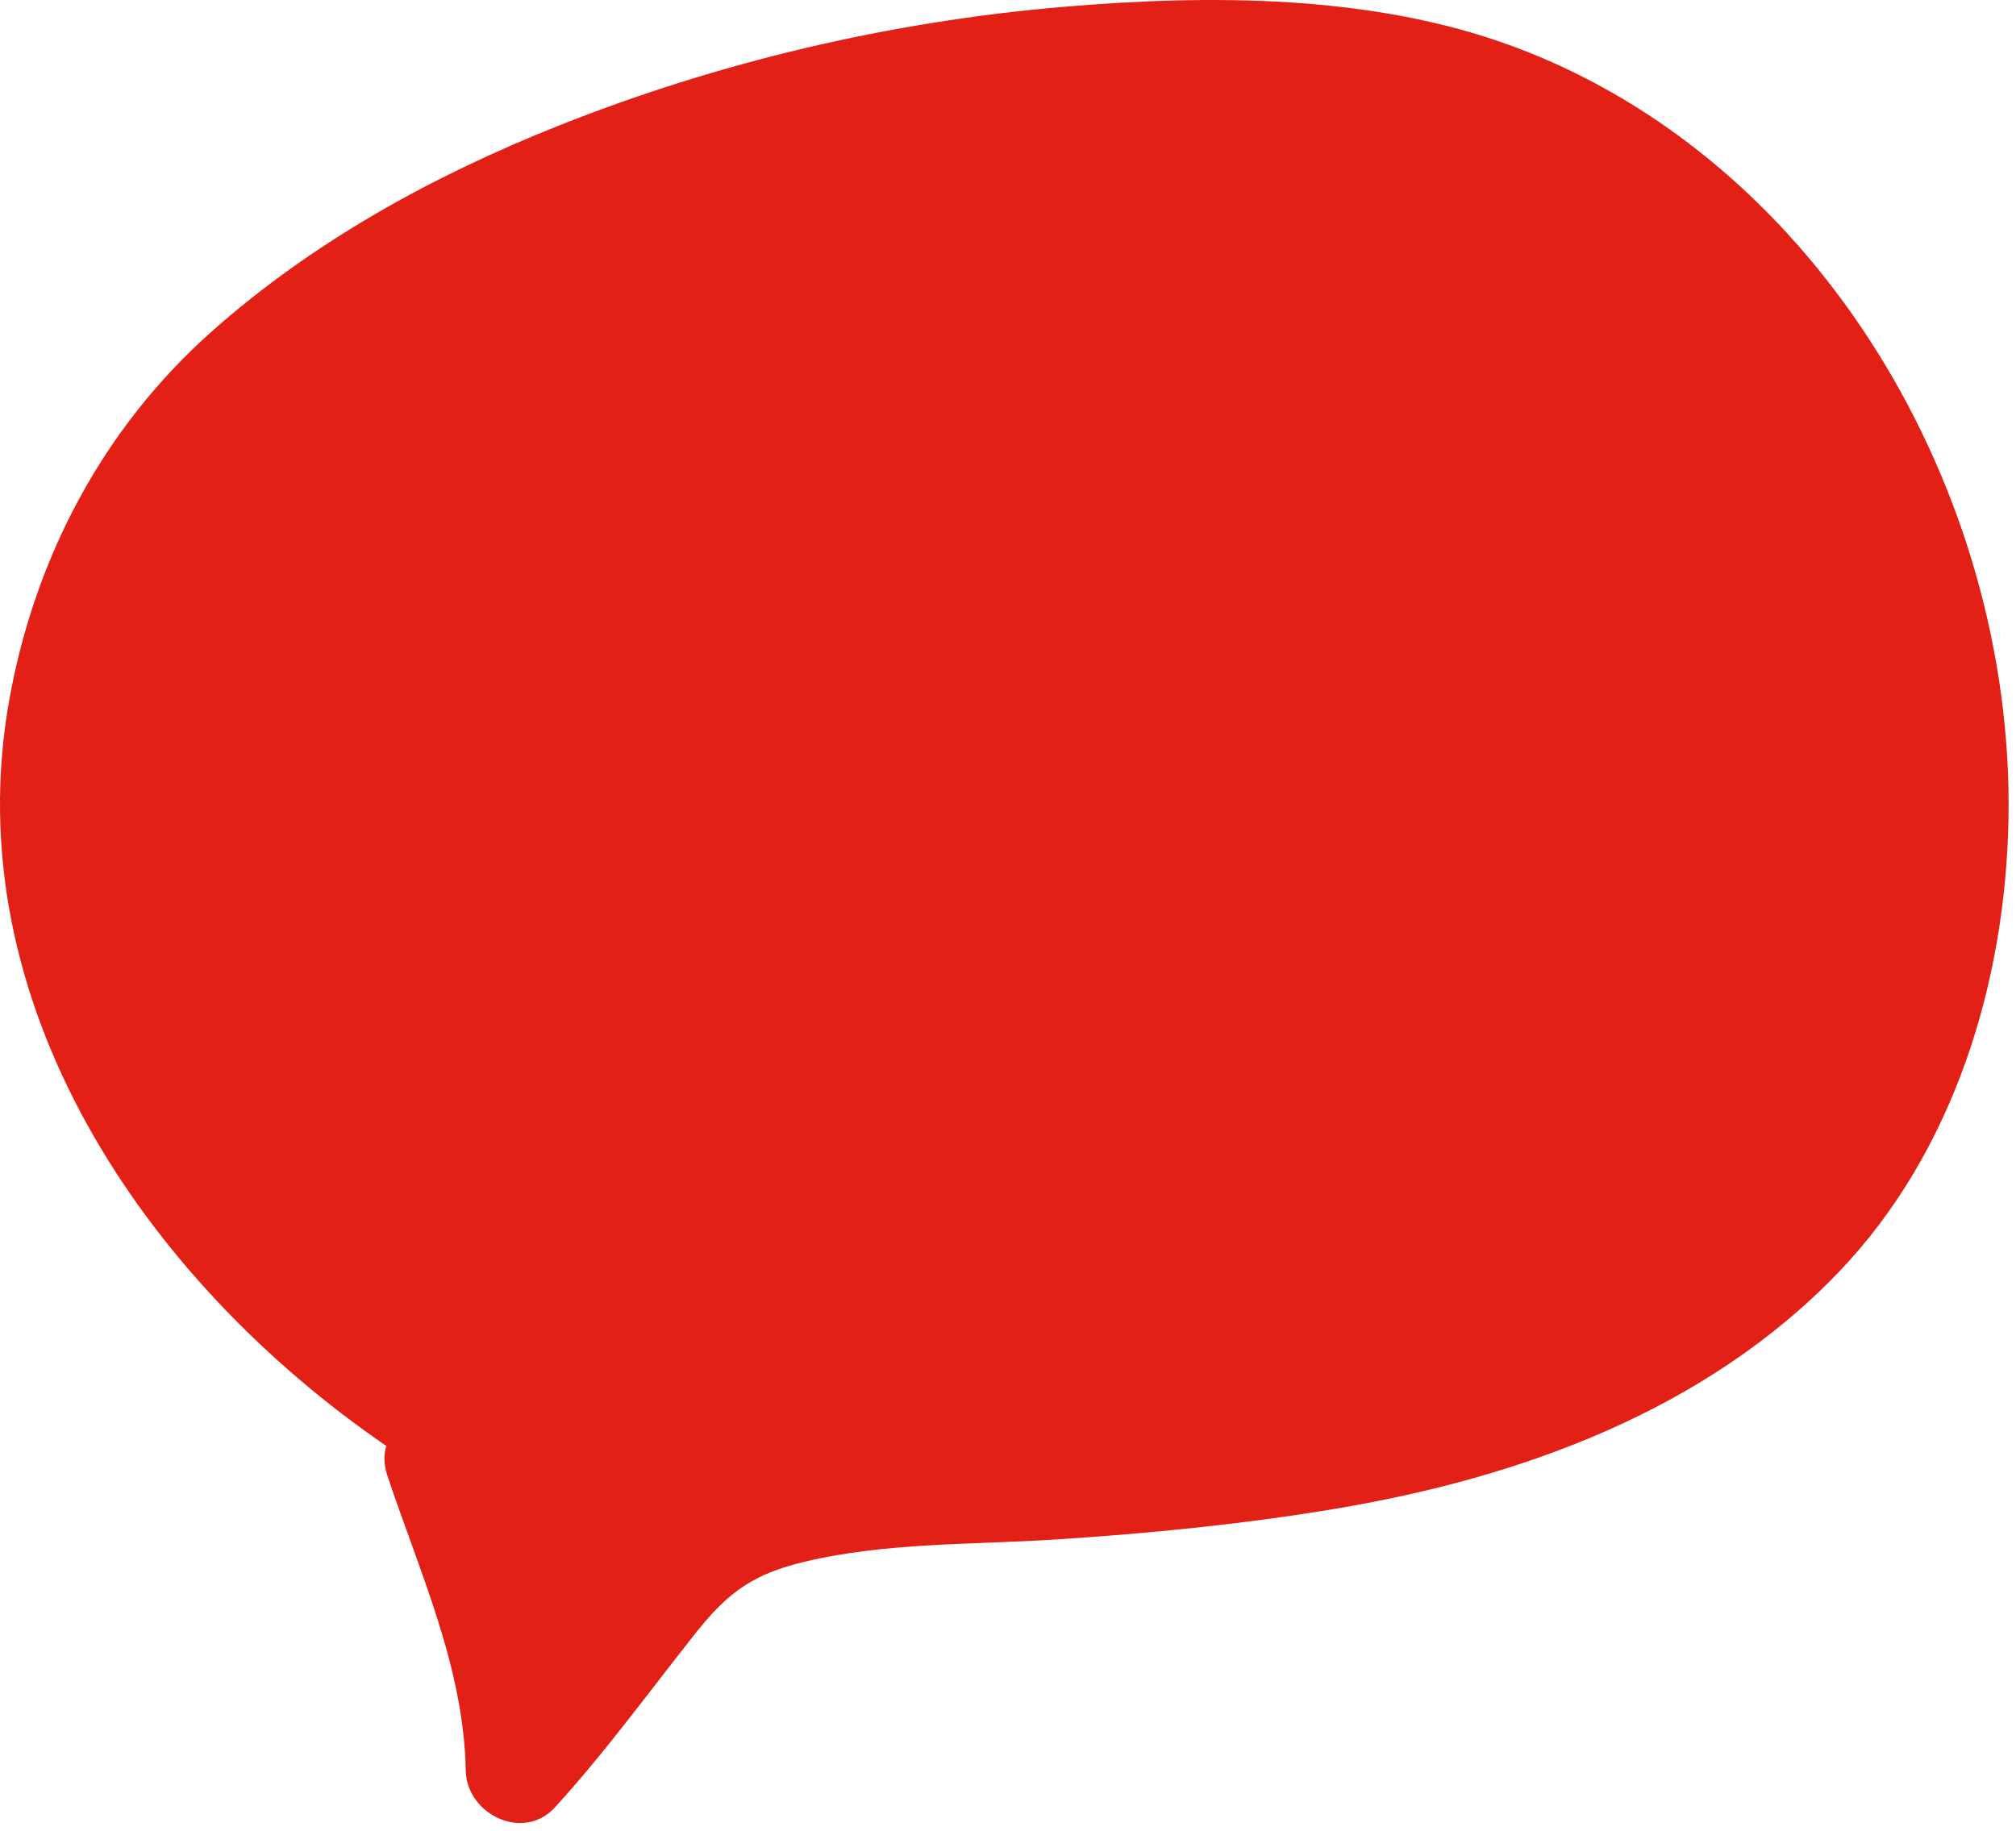 <?xml version="1.0" encoding="UTF-8"?> <svg xmlns="http://www.w3.org/2000/svg" width="153" height="139" viewBox="0 0 153 139" fill="none"> <path d="M29.318 109.759C29.119 110.406 29.114 111.159 29.395 112C31.844 119.35 35.196 126.519 35.347 134.394C35.408 137.707 39.702 139.829 42.11 137.197C45.966 132.977 49.354 128.29 52.858 123.882C55.319 120.789 57.246 119.459 61.062 118.546C67.215 117.073 73.808 117.262 80.095 116.858C87.235 116.398 94.358 115.699 101.416 114.513C115.483 112.151 129.523 107.03 139.57 96.534C148.318 87.391 152.23 74.481 152.431 62.046C152.826 37.565 138.231 12.152 114.778 3.5C104.12 -0.429 91.787 -0.428 80.628 0.526C67.532 1.646 54.547 4.698 42.339 9.562C32.836 13.35 23.751 18.339 16.075 25.155C7.838 32.47 2.635 42.316 0.702 53.143C-3.393 76.078 10.99 97.183 29.318 109.759Z" fill="#E32016"></path> </svg> 